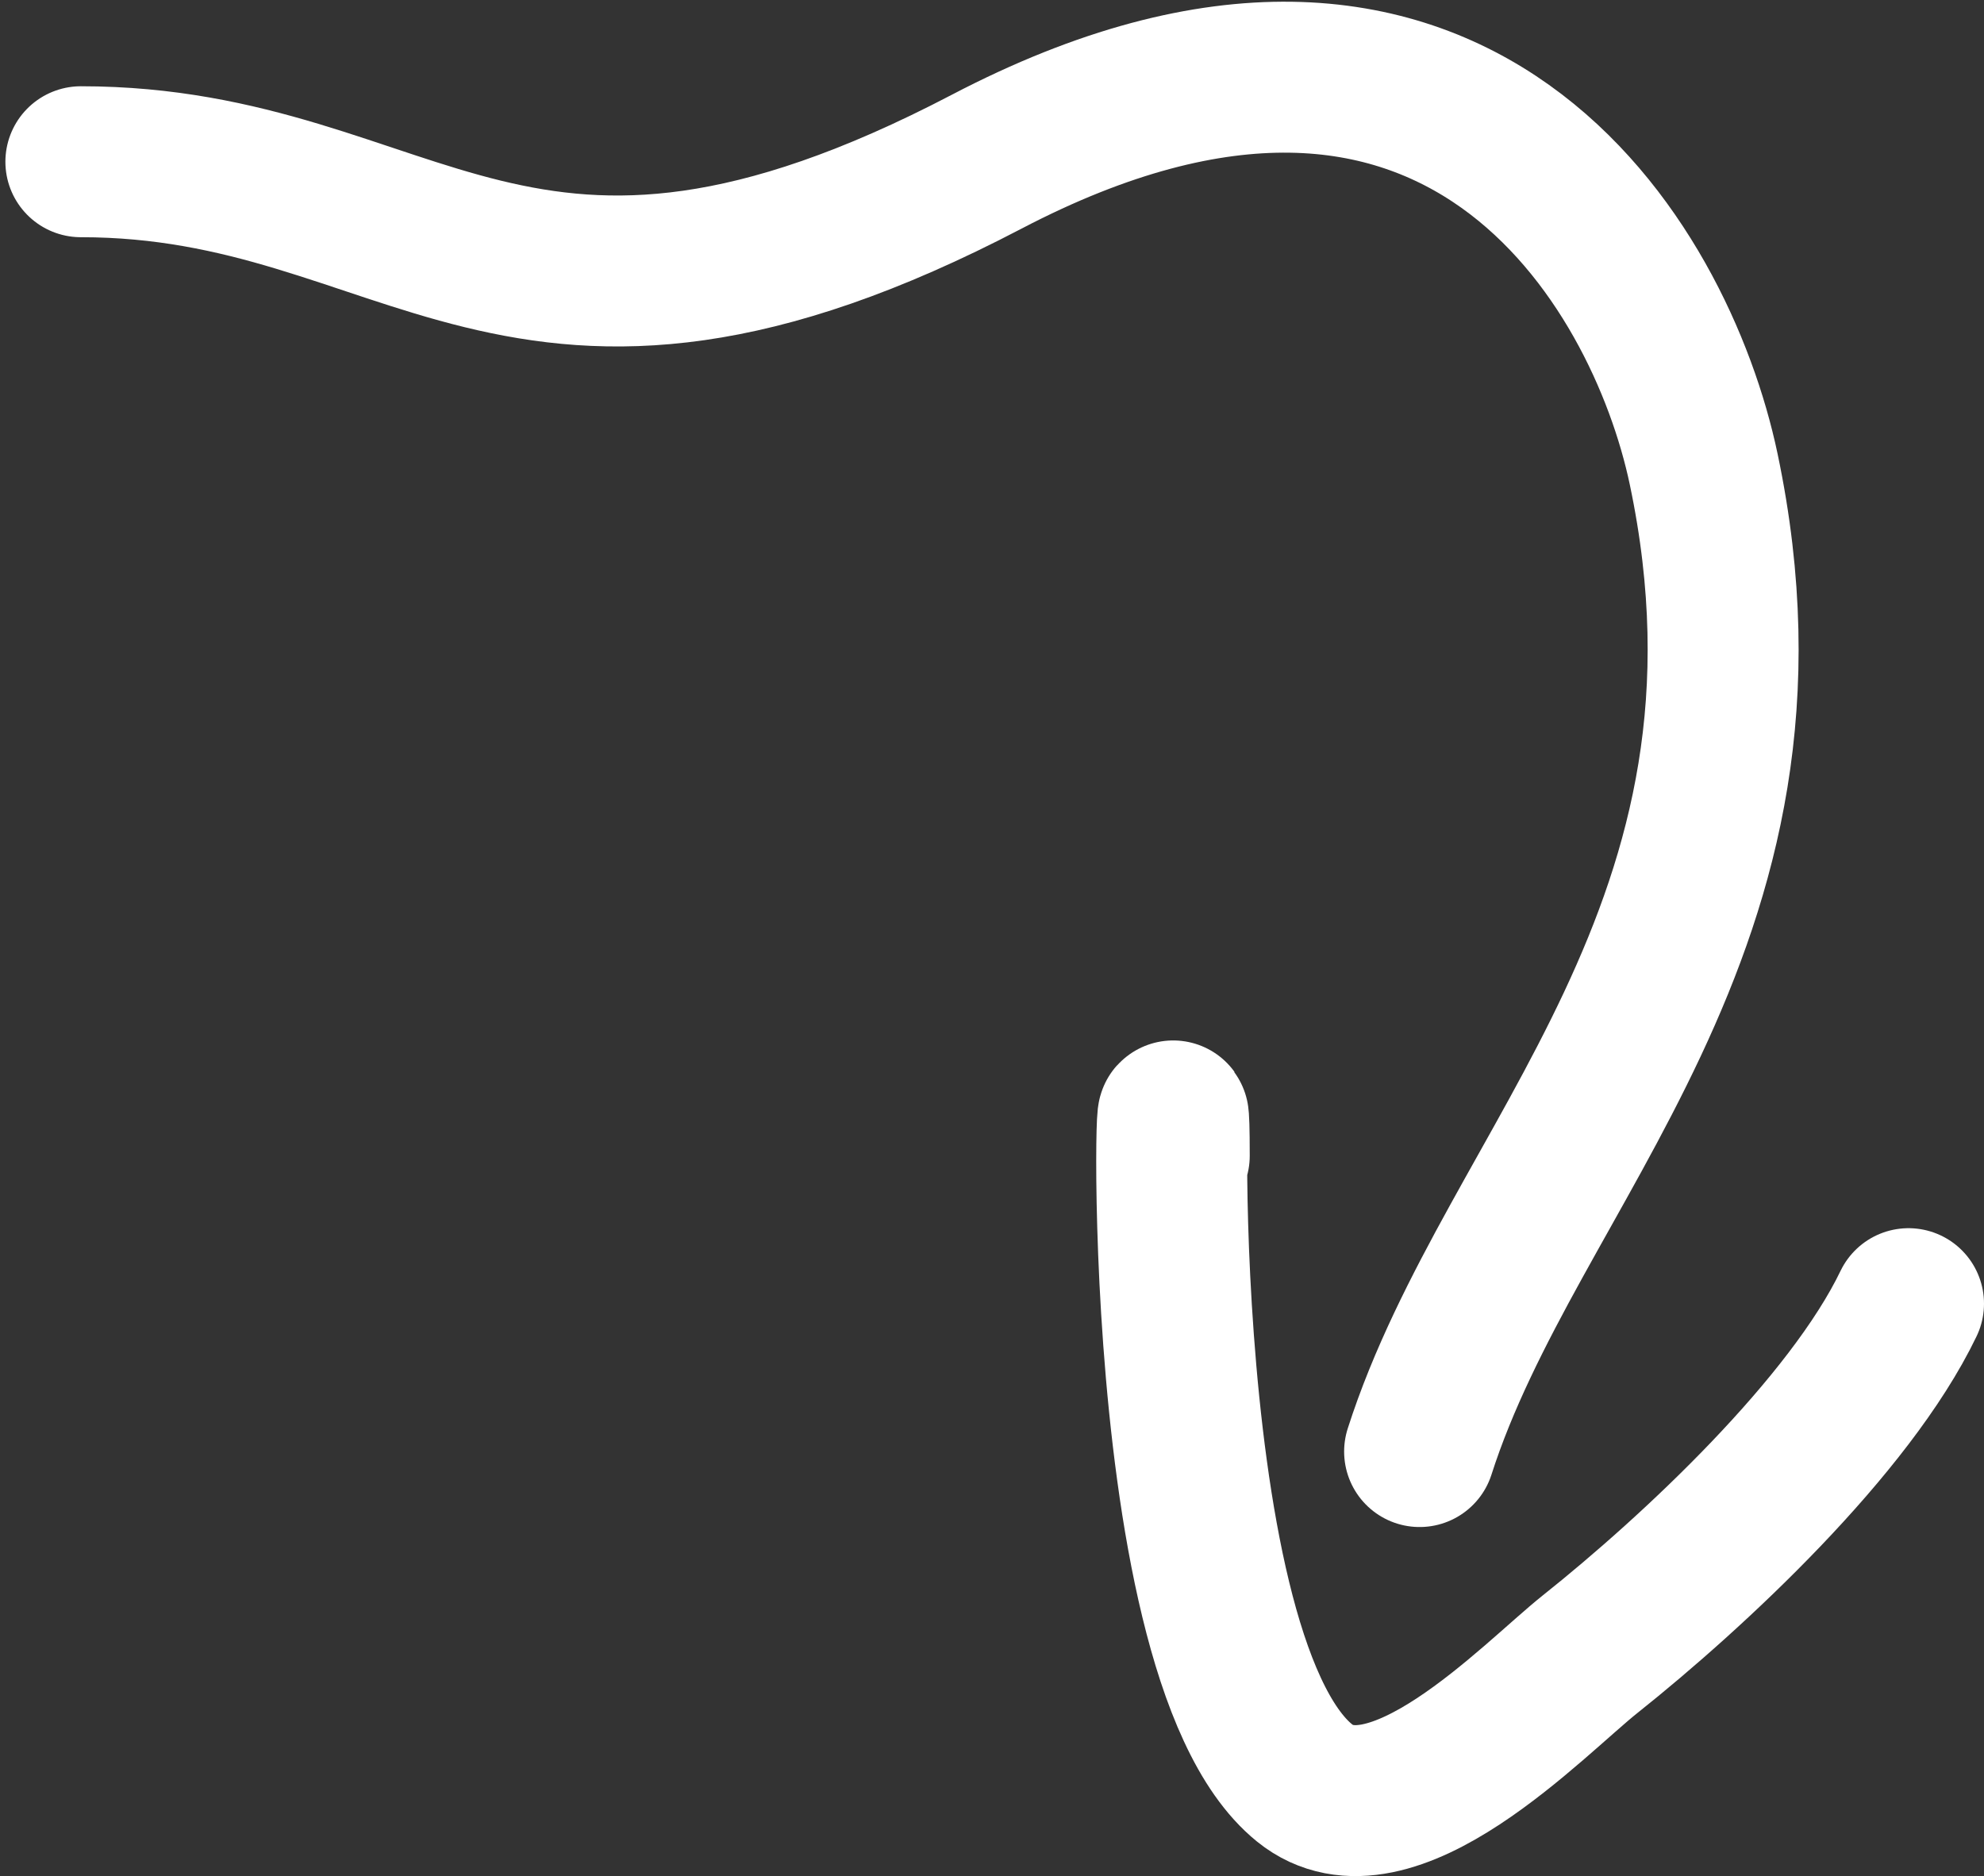 <svg xmlns="http://www.w3.org/2000/svg" width="184" height="174" viewBox="0 0 184 174" fill="none"><rect x="0" y="0" width="184" height="174" fill="#333333" stroke="none"/><path d="M131.657 134.625C140.215 107.907 166.947 86 158 43.5C154 24.5 135.1 -7.8 91.5 15C47.9 37.8 38.5 15 7.5 15" stroke="white" stroke-width="14" stroke-linecap="round"></path><path d="M108.903 107.193C108.903 87.357 105.939 153.18 120.985 165.358C128.919 171.78 142.232 157.586 147.467 153.42C157.07 145.778 171.538 132.277 177 120.909" stroke="white" stroke-width="14" stroke-linecap="round"></path></svg>